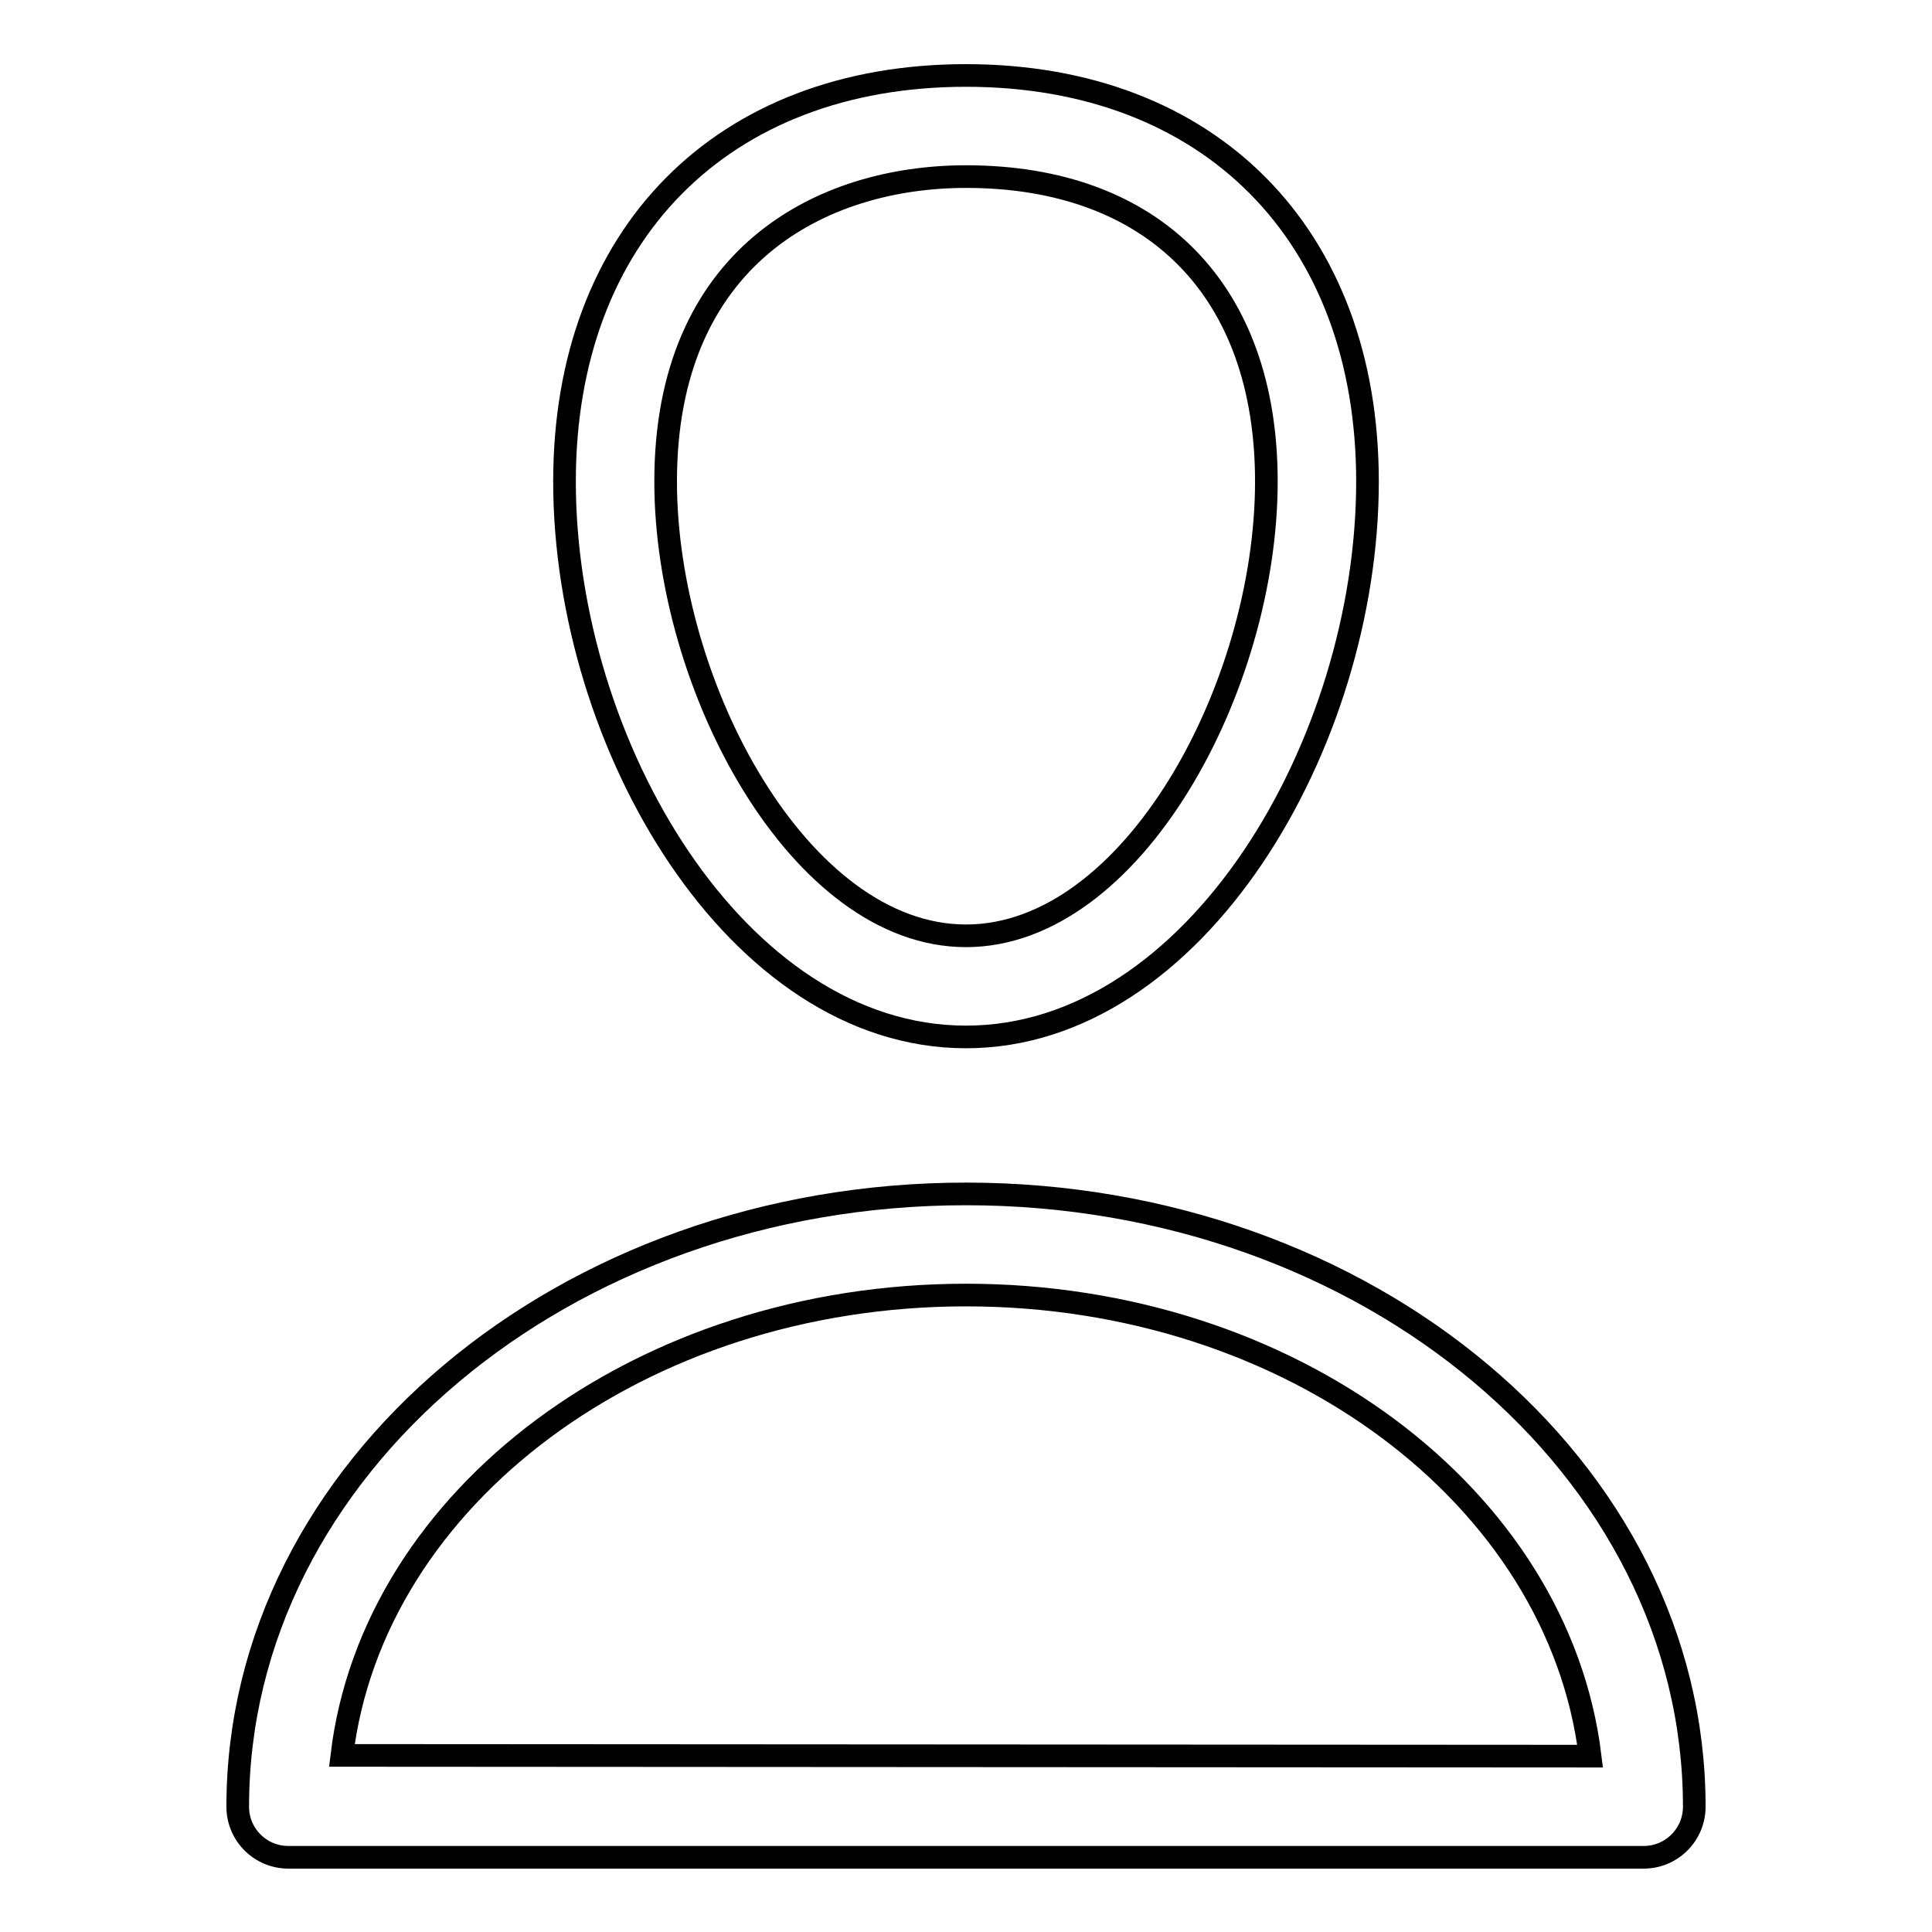 <?xml version="1.0" encoding="utf-8"?>
<!-- Svg Vector Icons : http://www.onlinewebfonts.com/icon -->
<!DOCTYPE svg PUBLIC "-//W3C//DTD SVG 1.1//EN" "http://www.w3.org/Graphics/SVG/1.1/DTD/svg11.dtd">
<svg version="1.1" xmlns="http://www.w3.org/2000/svg" xmlns:xlink="http://www.w3.org/1999/xlink" x="0px" y="0px" viewBox="0 0 256 256" enable-background="new 0 0 256 256" xml:space="preserve">
<g> <path stroke-width="3" fill-opacity="0" stroke="#000000"  d="M128,137.4c30.4,0,53.2-38.9,53.2-73.6c0-32.7-20.9-53.8-53.2-53.8c-32.3,0-53.2,21.1-53.2,53.8 C74.8,98.6,97.6,137.4,128,137.4z M128,23.4c24.9,0,39.8,15.1,39.8,40.4c0,27.3-17.8,60.2-39.8,60.2c-22,0-39.8-33-39.8-60.2 C88.2,34,108.8,23.4,128,23.4z M128,158.2c-53.2,0-96.5,36.4-96.5,81.2c0,3.7,3,6.7,6.7,6.7h179.6c3.7,0,6.7-3,6.7-6.7 C224.5,194.5,181.2,158.2,128,158.2z M45.3,232.6c4.1-34.2,39.6-61,82.7-61s78.5,26.8,82.7,61.1L45.3,232.6L45.3,232.6z"/></g>
</svg>